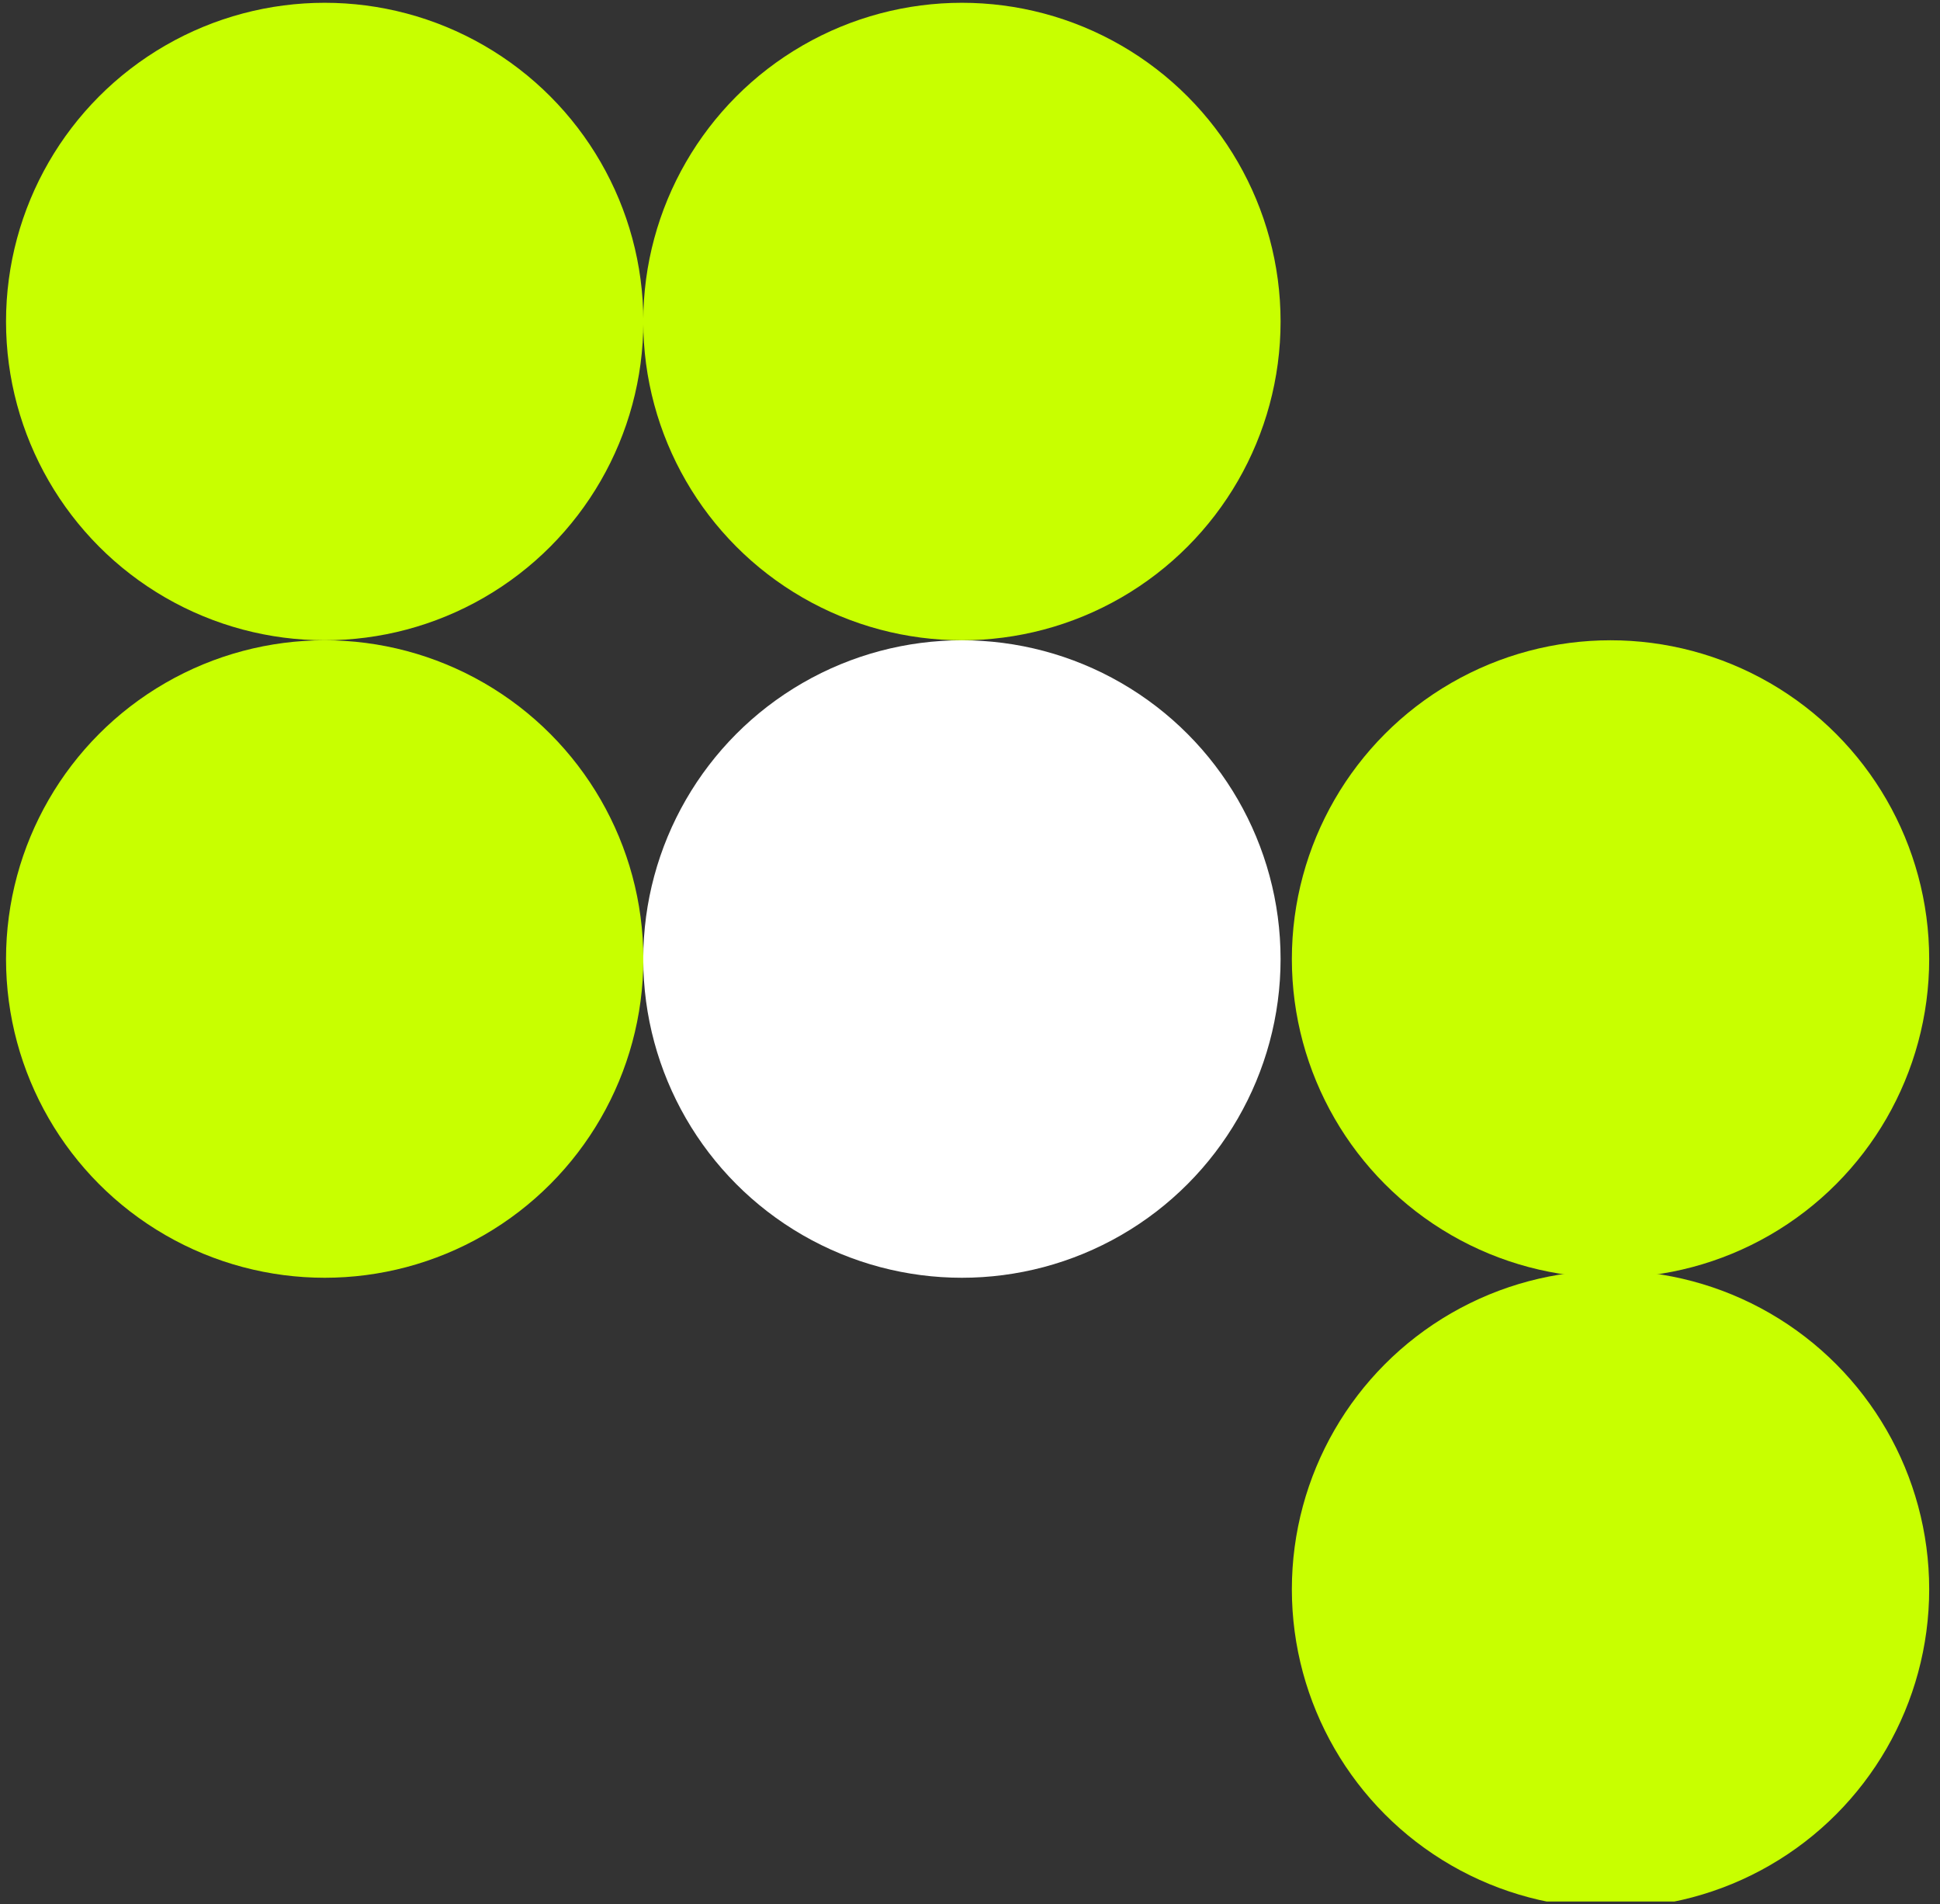 <?xml version="1.0" encoding="UTF-8"?> <svg xmlns="http://www.w3.org/2000/svg" width="161" height="158" viewBox="0 0 161 158" fill="none"><rect x="0" y="0" width="161" height="158" fill="#333333" stroke="none"/><g clip-path="url(#clip0_6131_29)"><circle cx="79.829" cy="26.677" r="26.446" fill="#C8FF00"></circle><circle cx="26.946" cy="26.677" r="26.446" fill="#C8FF00"></circle><circle cx="26.946" cy="79.569" r="26.446" fill="#C8FF00"></circle><circle cx="133.657" cy="79.569" r="26.446" fill="#C8FF00"></circle><circle cx="133.657" cy="131.86" r="26.446" fill="#C8FF00"></circle><circle cx="79.829" cy="79.569" r="26.446" fill="white"></circle></g><defs><clipPath id="clip0_6131_29"><rect width="160" height="157.538" fill="white" transform="translate(0.5 0.23)"></rect></clipPath></defs></svg> 